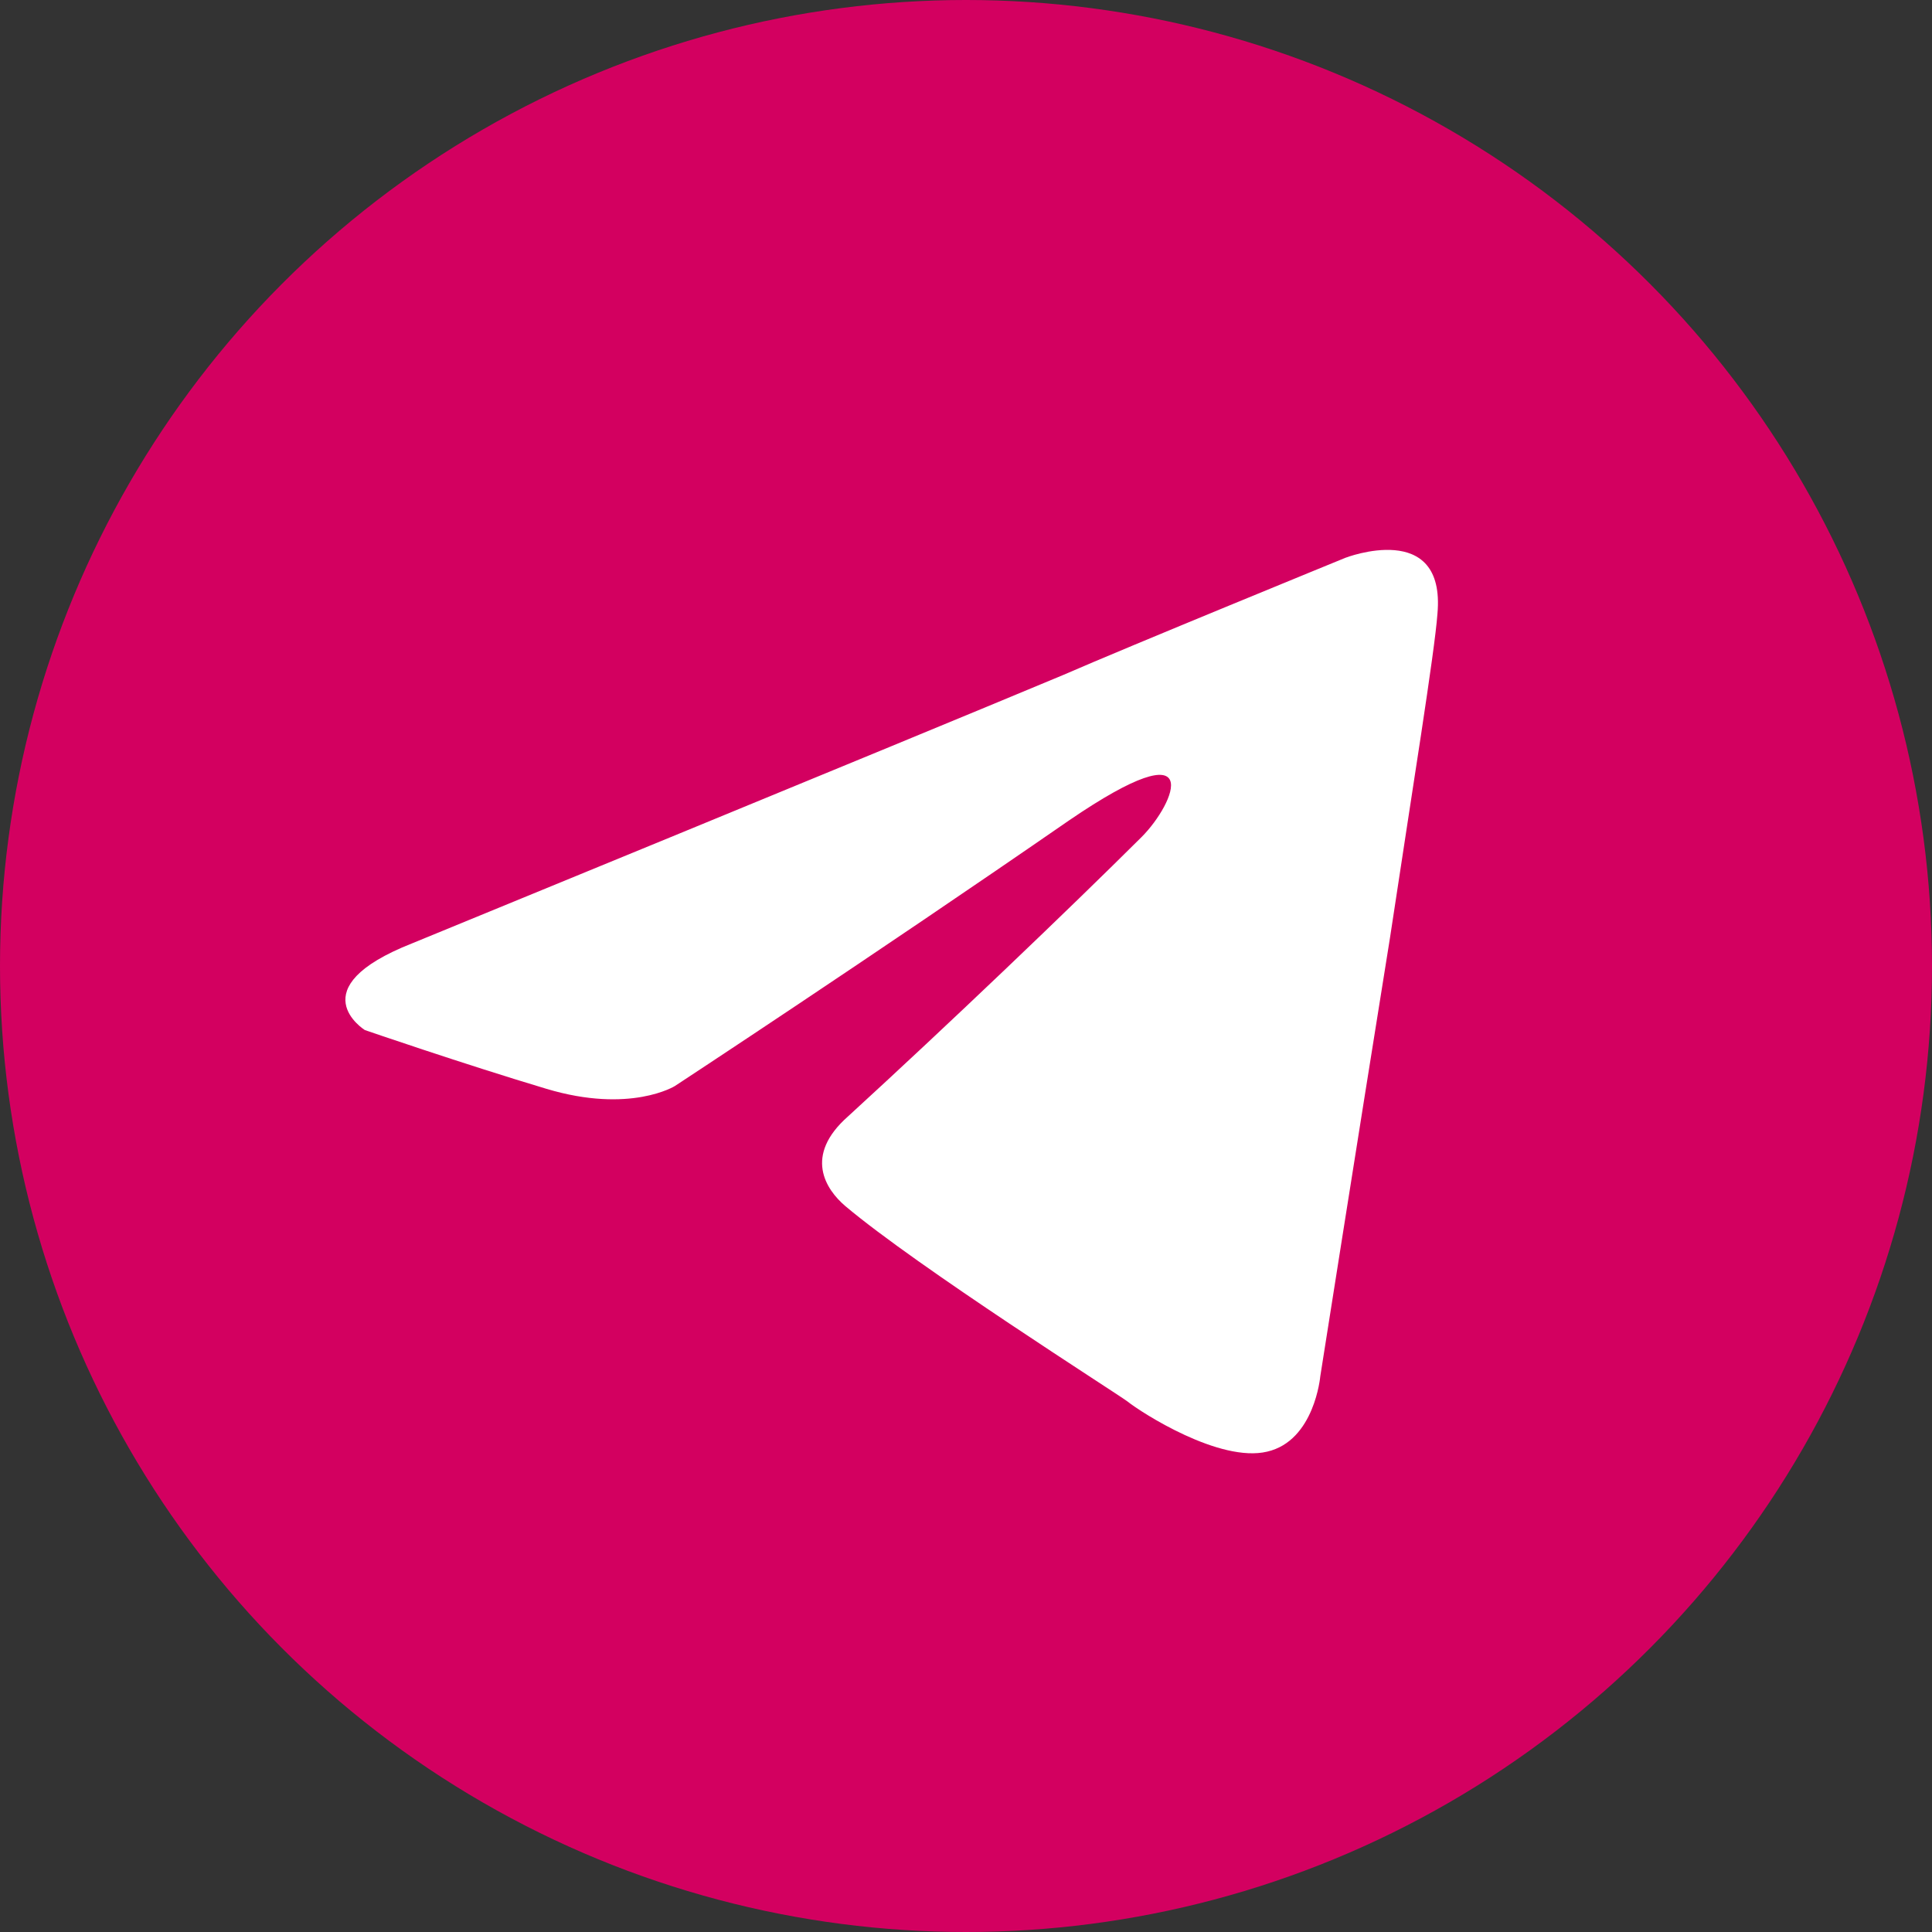 <?xml version="1.0" encoding="UTF-8"?>
<svg id="Layer_2" xmlns="http://www.w3.org/2000/svg" viewBox="0 0 47.66 47.66">
  <rect x="0" y="0" width="47.66" height="47.66" fill="#333333" stroke="none"/>
  <defs>
    <style>
      .cls-1 {
        fill: #d30060;
      }

      .cls-2 {
        fill: #fff;
      }
    </style>
  </defs>
  <g id="ELEMENTS">
    <g>
      <circle class="cls-1" cx="23.83" cy="23.83" r="23.83"/>
      <path class="cls-2" d="M10.17,23.27s11.92-4.89,16.06-6.62c1.58-.69,6.96-2.89,6.96-2.89,0,0,2.48-.96,2.27,1.38-.07.96-.62,4.34-1.17,7.99-.83,5.17-1.72,10.82-1.72,10.82,0,0-.14,1.59-1.31,1.86-1.17.28-3.1-.96-3.45-1.24-.28-.21-5.17-3.31-6.96-4.82-.48-.41-1.03-1.24.07-2.21,2.48-2.27,5.44-5.1,7.24-6.89.83-.83,1.65-2.76-1.79-.41-4.89,3.38-9.72,6.55-9.72,6.55,0,0-1.1.69-3.17.07-2.07-.62-4.48-1.45-4.48-1.45,0,0-1.65-1.03,1.17-2.14h0Z"/>
    </g>
  </g>
</svg>